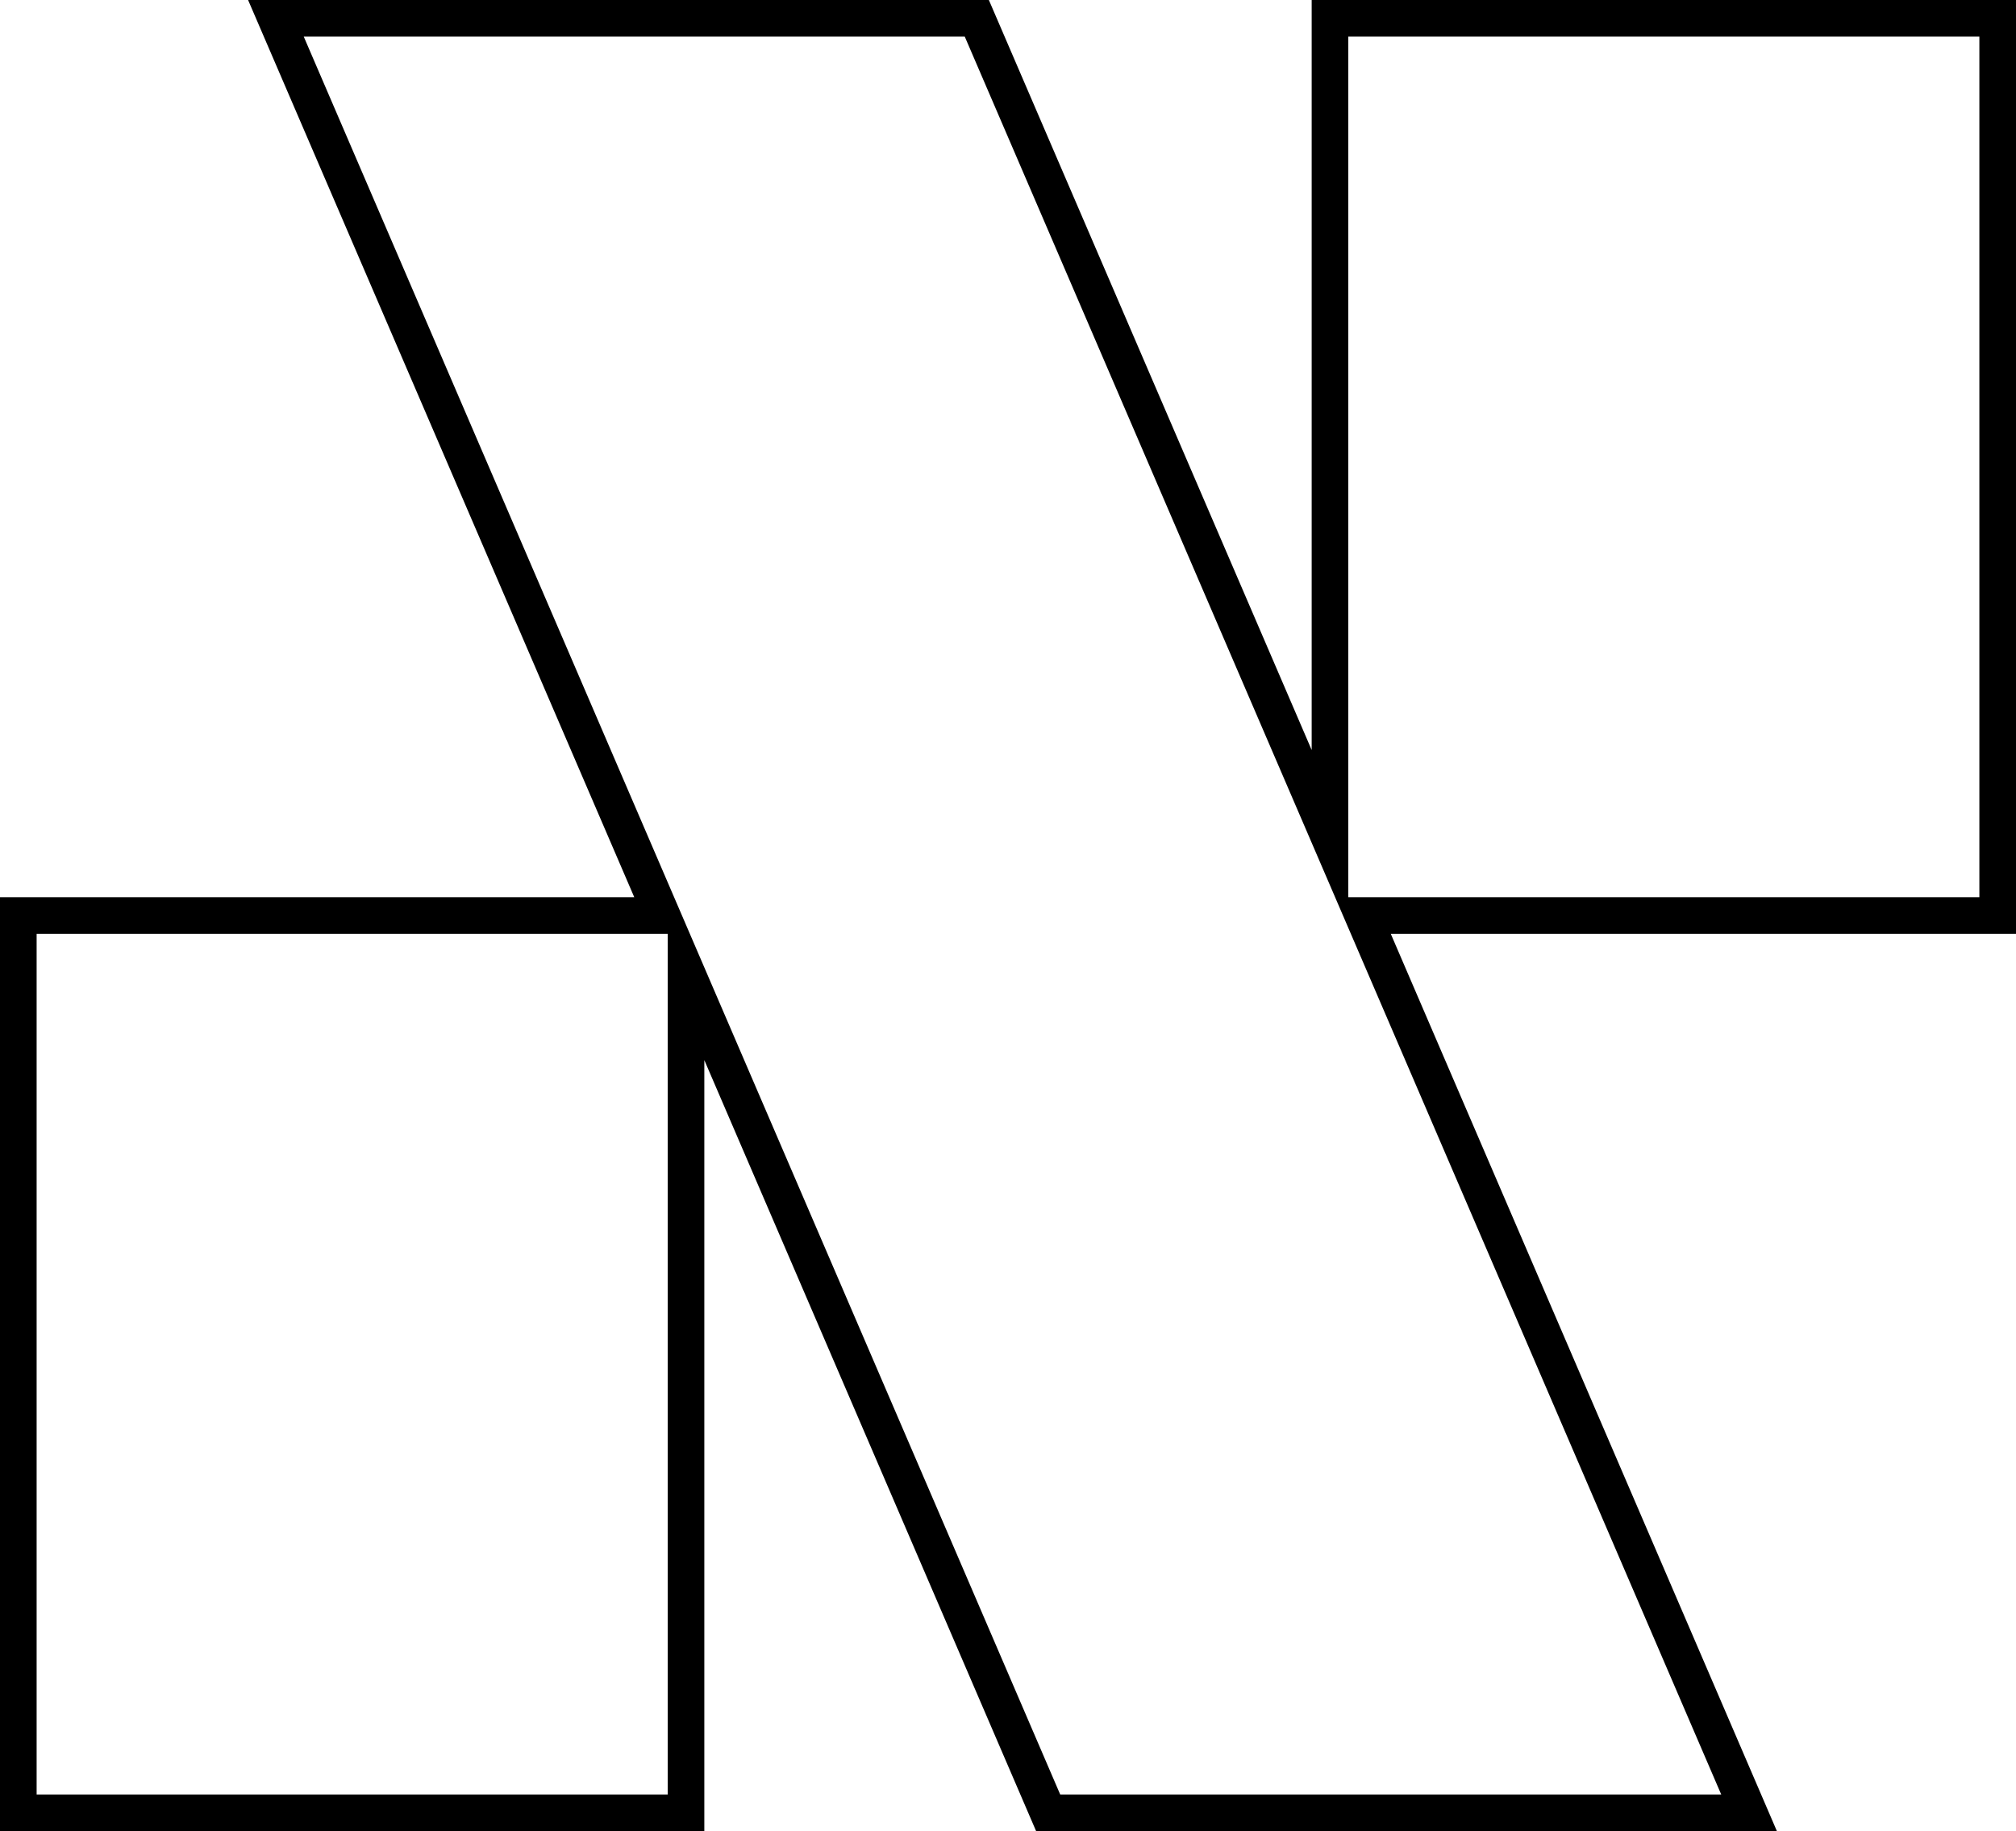 <svg viewBox="0 0 220.14 199.9" xmlns="http://www.w3.org/2000/svg"><path d="m194.03 199.9h-80.89l-36.23-84.17v84.17h-76.91v-101.95h69.26l-42.17-97.95h80.89l35.25 81.88v-81.88h76.91v101.95h-68.27zm-78.26-4h72.18l-42.16-97.95-40.44-93.95h-72.18l39.74 92.32s42.86 99.58 42.86 99.58zm-111.77 0h68.91v-93.95h-68.91zm143.23-97.95h68.91v-93.95h-68.91z"/></svg>